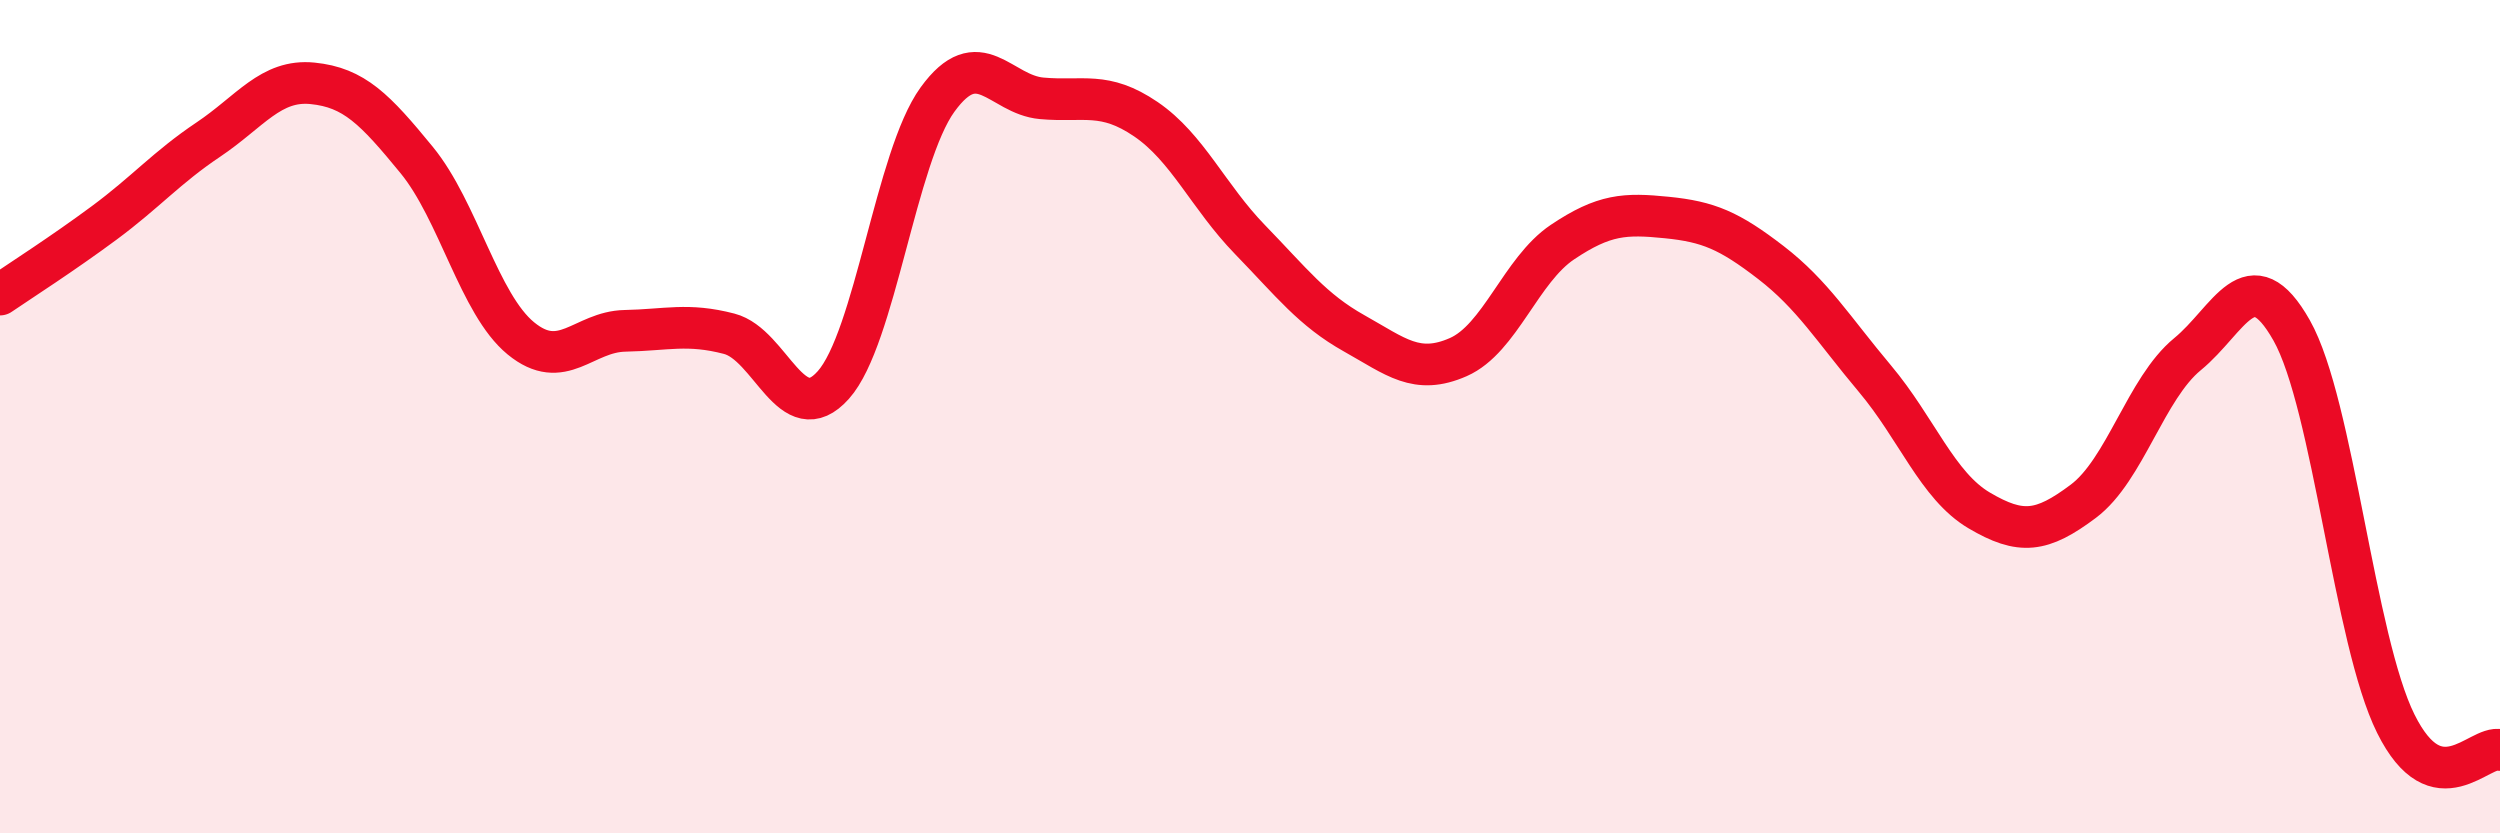 
    <svg width="60" height="20" viewBox="0 0 60 20" xmlns="http://www.w3.org/2000/svg">
      <path
        d="M 0,7.07 C 0.5,6.73 1.5,6.09 2.5,5.35 C 3.5,4.61 4,4.02 5,3.35 C 6,2.68 6.5,1.9 7.5,2 C 8.5,2.1 9,2.62 10,3.84 C 11,5.06 11.5,7.3 12.5,8.12 C 13.5,8.94 14,7.96 15,7.94 C 16,7.92 16.5,7.75 17.5,8.01 C 18.5,8.27 19,10.36 20,9.24 C 21,8.12 21.5,3.77 22.5,2.39 C 23.5,1.01 24,2.27 25,2.36 C 26,2.45 26.5,2.18 27.5,2.86 C 28.5,3.54 29,4.72 30,5.75 C 31,6.78 31.5,7.44 32.5,8 C 33.5,8.56 34,9.01 35,8.57 C 36,8.13 36.5,6.48 37.5,5.81 C 38.5,5.14 39,5.12 40,5.22 C 41,5.32 41.5,5.53 42.5,6.3 C 43.5,7.07 44,7.9 45,9.09 C 46,10.28 46.5,11.66 47.5,12.25 C 48.5,12.84 49,12.78 50,12.03 C 51,11.28 51.5,9.32 52.5,8.5 C 53.5,7.68 54,6.16 55,7.93 C 56,9.7 56.5,15.36 57.5,17.37 C 58.5,19.38 59.5,17.87 60,18L60 20L0 20Z"
        fill="#EB0A25"
        opacity="0.1"
        stroke-linecap="round"
        stroke-linejoin="round"
      />
      <path
        d="M 0,7.07 C 0.5,6.73 1.5,6.09 2.5,5.35 C 3.5,4.61 4,4.02 5,3.35 C 6,2.68 6.5,1.9 7.5,2 C 8.5,2.1 9,2.62 10,3.84 C 11,5.06 11.5,7.3 12.5,8.12 C 13.5,8.94 14,7.96 15,7.94 C 16,7.92 16.5,7.75 17.5,8.01 C 18.5,8.27 19,10.36 20,9.24 C 21,8.12 21.5,3.77 22.5,2.39 C 23.5,1.01 24,2.27 25,2.36 C 26,2.45 26.5,2.18 27.5,2.86 C 28.5,3.54 29,4.72 30,5.75 C 31,6.78 31.5,7.44 32.5,8 C 33.5,8.56 34,9.01 35,8.57 C 36,8.13 36.5,6.48 37.5,5.81 C 38.5,5.14 39,5.12 40,5.22 C 41,5.32 41.5,5.53 42.5,6.3 C 43.5,7.07 44,7.9 45,9.09 C 46,10.28 46.5,11.66 47.5,12.25 C 48.5,12.84 49,12.78 50,12.03 C 51,11.28 51.5,9.32 52.5,8.5 C 53.5,7.68 54,6.16 55,7.93 C 56,9.7 56.5,15.36 57.5,17.37 C 58.5,19.38 59.5,17.87 60,18"
        stroke="#EB0A25"
        stroke-width="1"
        fill="none"
        stroke-linecap="round"
        stroke-linejoin="round"
      />
    </svg>
  